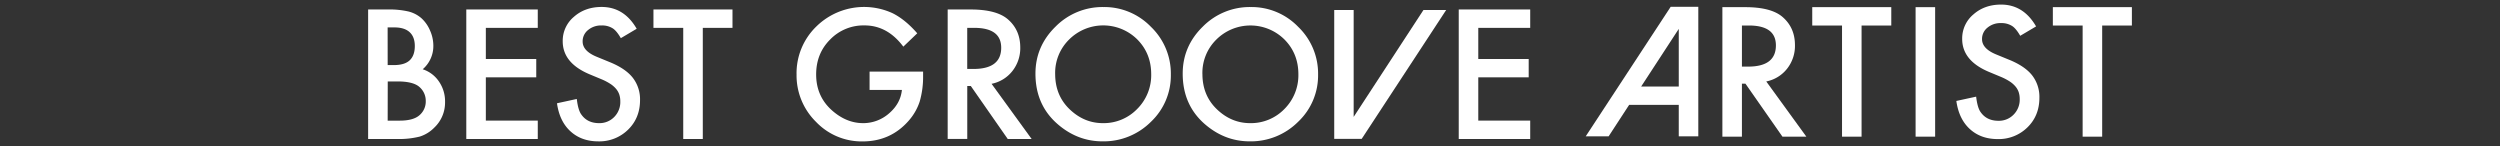 <svg id="レイヤー_1" data-name="レイヤー 1" xmlns="http://www.w3.org/2000/svg" viewBox="0 0 1746 102"><rect x="0" y="0" width="1746" height="102" fill="#333333" stroke="none"/><defs><style>.cls-1{fill:#fff;}</style></defs><title>nominees_title</title><path class="cls-1" d="M257.1,97.08V6.62h13.59A59.52,59.52,0,0,1,285.16,8a21.75,21.75,0,0,1,9.2,4.75,24.63,24.63,0,0,1,6,8.61,26.06,26.06,0,0,1,2.29,10.55,21.37,21.37,0,0,1-7.44,16.46A21.86,21.86,0,0,1,306.61,57a24.29,24.29,0,0,1,4.22,14.18,24.1,24.1,0,0,1-7.5,17.93,24.61,24.61,0,0,1-10.14,6.27,58.92,58.92,0,0,1-15.41,1.7Zm13.65-51.62H275q7.62,0,11.16-3.37t3.54-9.93q0-6.39-3.63-9.7t-10.55-3.31h-4.8Zm0,38.79h8.44q9.26,0,13.59-3.63a12.56,12.56,0,0,0,4.57-10A12.76,12.76,0,0,0,293,60.81q-4.28-3.92-15.29-3.93h-6.91Z"/><path class="cls-1" d="M375.58,19.45H339.31V41.19h35.21V54H339.31V84.25h36.27V97.08H325.66V6.62h49.92Z"/><path class="cls-1" d="M444.66,20.09l-11.07,6.56q-3.11-5.39-5.92-7a13.81,13.81,0,0,0-7.56-1.87A14,14,0,0,0,410.67,21a10,10,0,0,0-3.75,8q0,6.62,9.84,10.66l9,3.69q11,4.45,16.11,10.87A24.5,24.5,0,0,1,447,69.9q0,12.48-8.32,20.63a28.56,28.56,0,0,1-20.8,8.2q-11.78,0-19.45-7T389,72.12l13.83-3q.94,8,3.28,11Q410.32,86,418.41,86A14.28,14.28,0,0,0,429,81.67a14.8,14.8,0,0,0,4.22-10.84A15.21,15.21,0,0,0,432.5,66a12.28,12.28,0,0,0-2.29-4,18.29,18.29,0,0,0-4-3.46,38.87,38.87,0,0,0-5.86-3.08l-8.73-3.63Q393,43.94,393,28.82a21.79,21.79,0,0,1,7.79-17.05q7.79-6.91,19.39-6.91Q435.87,4.86,444.66,20.09Z"/><path class="cls-1" d="M490.83,19.45V97.08H477.17V19.45h-20.8V6.62h55.2V19.45Z"/><path class="cls-1" d="M607.31,50h37.38v3a61.74,61.74,0,0,1-2.4,18,38.36,38.36,0,0,1-7.91,13.59q-12.6,14.18-32,14.18a44.06,44.06,0,0,1-32.52-13.71,45.46,45.46,0,0,1-13.54-33A45.35,45.35,0,0,1,570,18.63a47.58,47.58,0,0,1,53.32-9.43q8.79,4.34,17.29,14.06l-9.73,9.32Q619.79,17.75,603.8,17.75a32.41,32.41,0,0,0-24.08,9.9Q570,37.38,570,52q0,15.12,10.84,24.9Q591,86,602.8,86a27.27,27.27,0,0,0,18.1-6.8q8-6.86,9-16.41H607.31Z"/><path class="cls-1" d="M692.51,58.53l28,38.55h-16.7L678,60.05h-2.46v37H661.86V6.62h16q17.93,0,25.9,6.74,8.79,7.5,8.79,19.8A25.71,25.71,0,0,1,707,49.68,24.55,24.55,0,0,1,692.51,58.53Zm-17-10.37h4.34q19.39,0,19.39-14.82,0-13.89-18.87-13.89h-4.86Z"/><path class="cls-1" d="M723.16,51.44q0-19.1,14-32.81A46.09,46.09,0,0,1,770.67,4.92a45.23,45.23,0,0,1,33.16,13.83A45.21,45.21,0,0,1,817.72,52a44.48,44.48,0,0,1-13.95,33.11A46.67,46.67,0,0,1,770,98.72q-17.52,0-31.46-12.13Q723.16,73.18,723.16,51.44Zm13.77.18q0,15,10.08,24.67T770.15,86a32.56,32.56,0,0,0,24-9.84A33.31,33.31,0,0,0,804,51.85q0-14.47-9.67-24.26a33.74,33.74,0,0,0-47.64,0A32.63,32.63,0,0,0,736.92,51.61Z"/><path class="cls-1" d="M826,51.44q0-19.1,14-32.81A46.09,46.09,0,0,1,873.5,4.92a45.23,45.23,0,0,1,33.16,13.83A45.21,45.21,0,0,1,920.55,52,44.48,44.48,0,0,1,906.6,85.07,46.67,46.67,0,0,1,872.8,98.72q-17.52,0-31.46-12.13Q826,73.18,826,51.44Zm13.77.18q0,15,10.08,24.67T873,86a32.56,32.56,0,0,0,24-9.84,33.31,33.31,0,0,0,9.79-24.26q0-14.47-9.67-24.26a33.74,33.74,0,0,0-47.64,0A32.63,32.63,0,0,0,839.75,51.61Z"/><path class="cls-1" d="M1068.7,19.45h-36.27V41.19h35.21V54h-35.21V84.25h36.27V97.08h-49.92V6.62h49.92Z"/><path class="cls-1" d="M1233.56,56.89l28,38.55h-16.7l-25.84-37h-2.46v37h-13.65V5h16q17.93,0,25.9,6.74,8.79,7.5,8.79,19.8A25.71,25.71,0,0,1,1248.09,48,24.56,24.56,0,0,1,1233.56,56.89Zm-17-10.37h4.34q19.39,0,19.39-14.82,0-13.89-18.87-13.89h-4.86Z"/><path class="cls-1" d="M1300.12,17.81V95.44h-13.65V17.81h-20.8V5h55.2V17.81Z"/><path class="cls-1" d="M1351.5,5V95.44h-13.65V5Z"/><path class="cls-1" d="M1422,18.45,1410.92,25q-3.11-5.39-5.92-7a13.81,13.81,0,0,0-7.56-1.87,14,14,0,0,0-9.43,3.22,10,10,0,0,0-3.75,8q0,6.62,9.84,10.66l9,3.69q11,4.45,16.11,10.87a24.5,24.5,0,0,1,5.1,15.73q0,12.48-8.32,20.63a28.56,28.56,0,0,1-20.8,8.2q-11.78,0-19.45-7t-9.43-19.63l13.83-3q.94,8,3.28,11,4.22,5.86,12.3,5.86A14.28,14.28,0,0,0,1406.35,80a14.8,14.8,0,0,0,4.22-10.84,15.23,15.23,0,0,0-.73-4.83,12.3,12.3,0,0,0-2.29-4,18.3,18.3,0,0,0-4-3.46,38.71,38.71,0,0,0-5.86-3.08l-8.73-3.63q-18.58-7.85-18.57-23a21.79,21.79,0,0,1,7.79-17.05q7.79-6.91,19.39-6.91Q1413.2,3.22,1422,18.45Z"/><path class="cls-1" d="M1468.16,17.81V95.44h-13.65V17.81h-20.8V5h55.2V17.81Z"/><path class="cls-1" d="M1166.79,4.77l-59.33,90.46h16l14.34-22h34.65v22h13.65V4.77Zm5.66,55.66h-26.27l26.27-40.25Z"/><path class="cls-1" d="M945.4,81.64V7H931.82V97H951l59-90H994.13Z"/></svg>